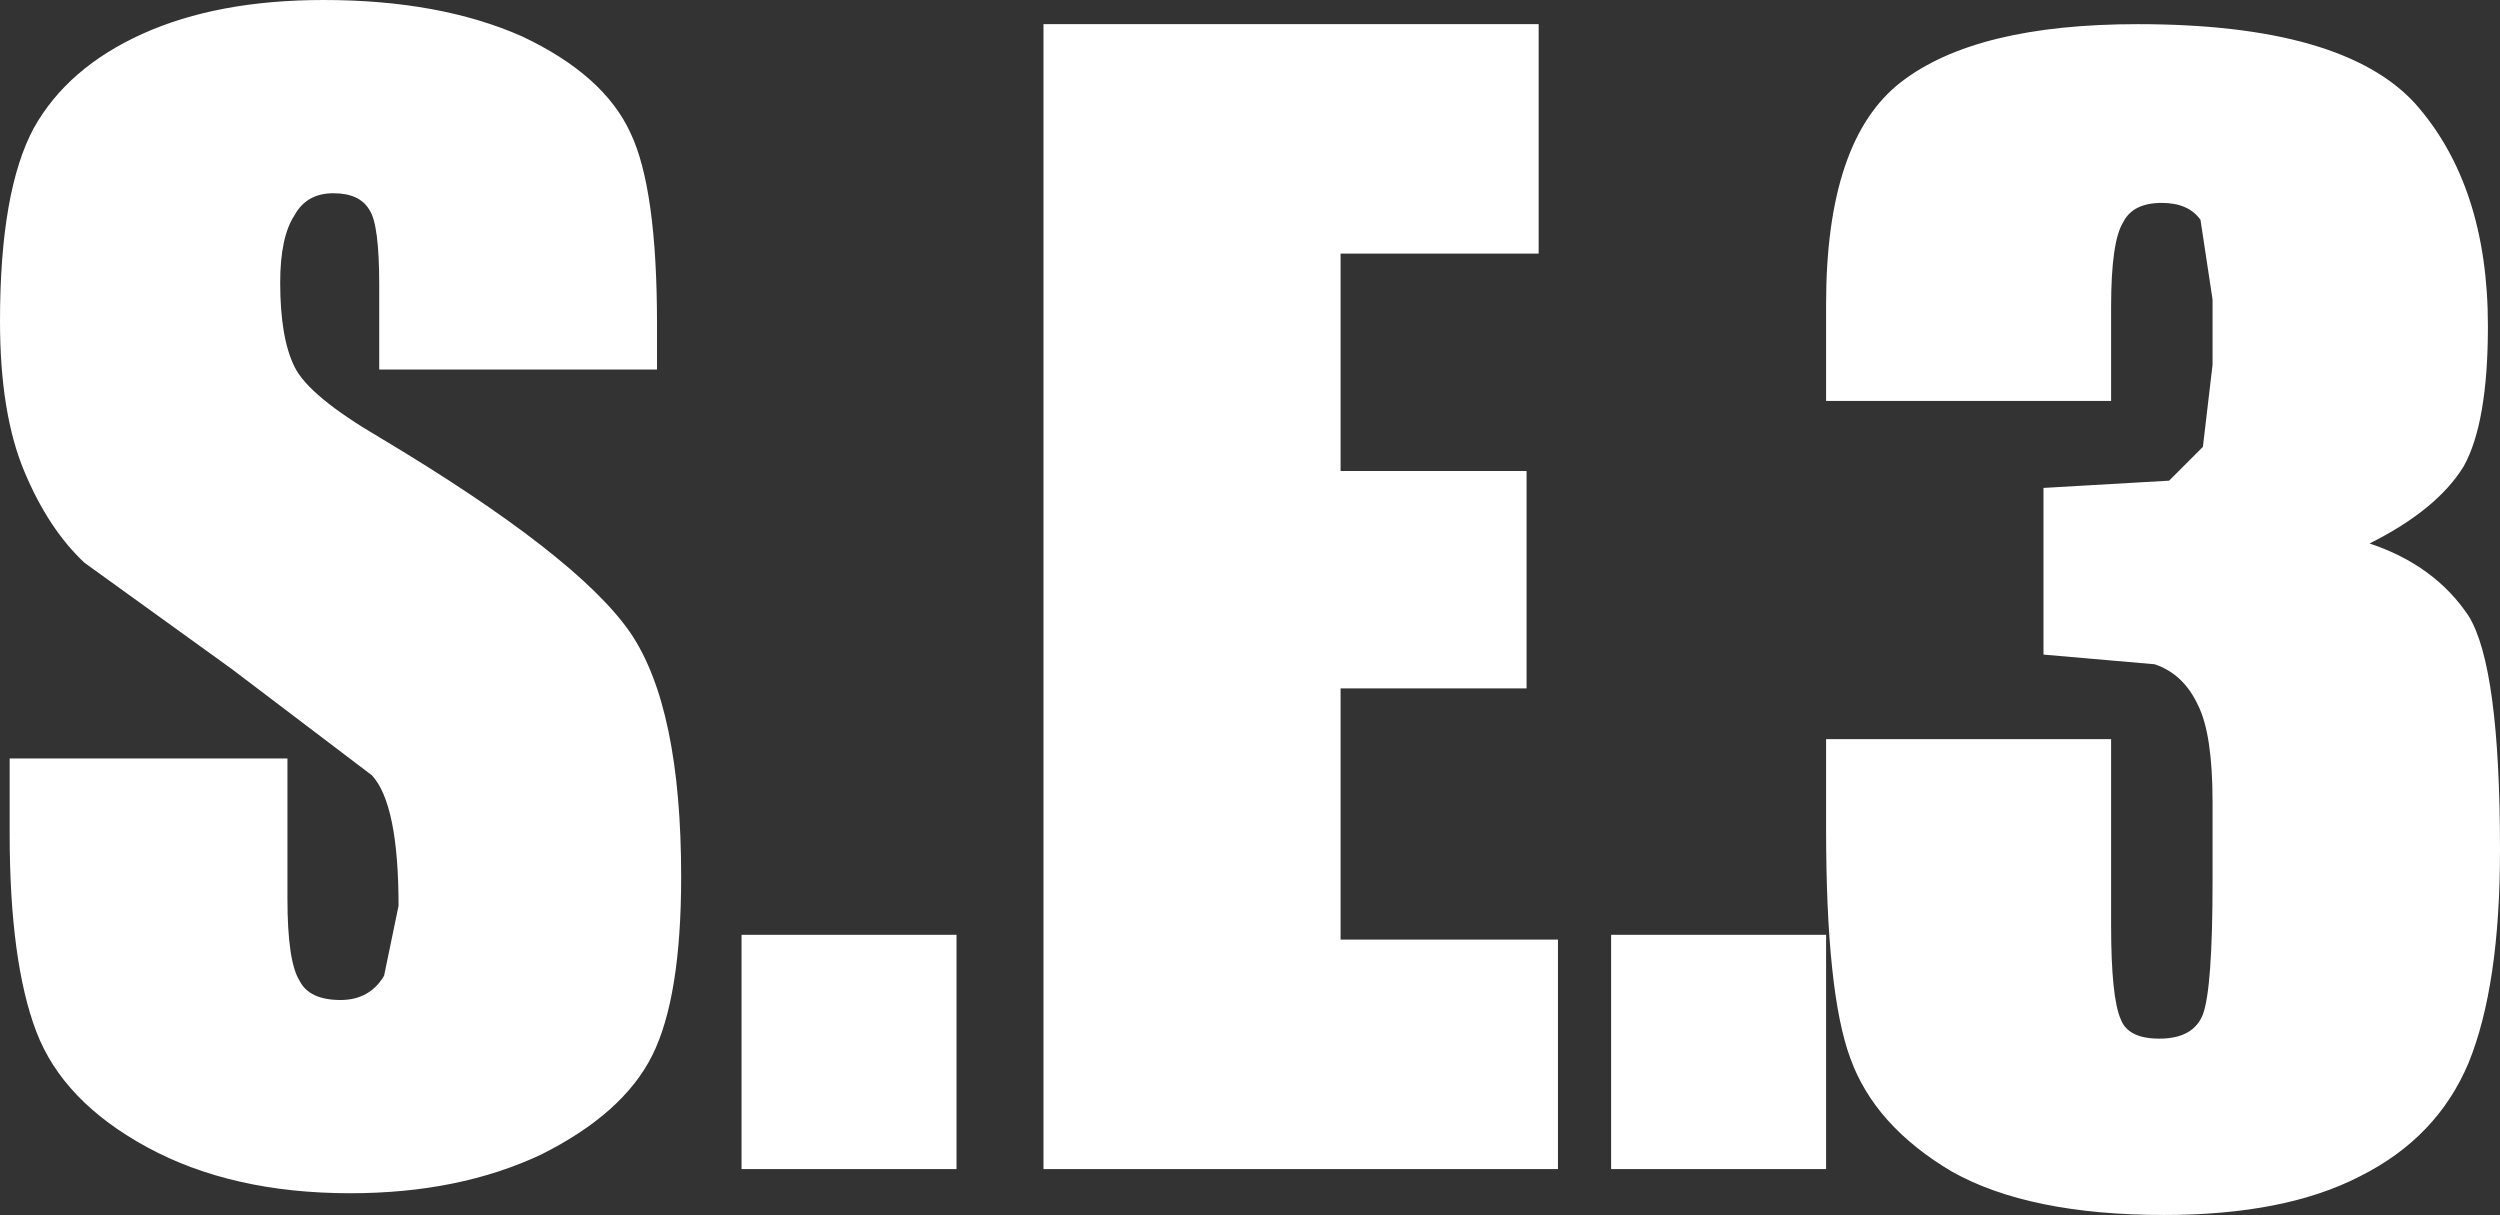 <?xml version="1.0" encoding="UTF-8" standalone="no"?>
<svg xmlns:xlink="http://www.w3.org/1999/xlink" height="25.15px" width="51.75px" xmlns="http://www.w3.org/2000/svg">
  <rect width="100%" height="100%" fill="#333333" stroke="none"/>
  <g transform="matrix(1.0, 0.0, 0.0, 1.0, 0.0, 0.0)">
    <path d="M51.0 9.65 Q50.45 10.55 49.05 11.25 50.4 11.7 51.1 12.75 51.75 13.8 51.75 17.6 51.75 20.4 51.1 22.0 50.45 23.55 48.85 24.35 47.3 25.15 44.8 25.15 42.0 25.15 40.4 24.25 38.8 23.3 38.3 21.9 37.8 20.55 37.8 17.15 L37.8 15.3 43.7 15.3 43.7 19.15 Q43.7 20.65 43.9 21.1 44.05 21.5 44.7 21.5 45.4 21.5 45.6 21.0 45.8 20.45 45.8 18.25 L45.8 16.6 Q45.8 15.2 45.5 14.6 45.2 13.95 44.6 13.75 L42.3 13.55 42.3 10.1 44.9 9.95 45.6 9.25 45.8 7.55 45.8 6.2 45.55 4.55 Q45.3 4.2 44.75 4.2 44.15 4.2 43.95 4.6 43.7 5.0 43.7 6.35 L43.7 8.3 37.8 8.3 37.8 6.3 Q37.8 2.9 39.35 1.7 40.9 0.5 44.25 0.5 48.5 0.5 50.0 2.15 51.5 3.85 51.5 6.75 51.5 8.75 51.0 9.65 M31.85 5.25 L27.75 5.25 27.75 9.75 31.6 9.75 31.6 14.25 27.75 14.25 27.75 19.45 32.25 19.45 32.25 24.2 21.6 24.2 21.6 0.5 31.85 0.5 31.85 5.25 M37.8 24.2 L33.35 24.2 33.35 19.35 37.8 19.35 37.8 24.2 M13.05 2.75 Q13.6 3.9 13.6 6.7 L13.6 7.65 7.85 7.65 7.85 5.9 Q7.85 4.65 7.65 4.35 7.45 4.0 6.9 4.0 6.35 4.0 6.1 4.45 5.8 4.9 5.8 5.85 5.8 7.0 6.1 7.6 6.4 8.2 7.85 9.05 11.95 11.5 13.05 13.1 14.1 14.65 14.1 18.15 14.1 20.65 13.5 21.85 12.9 23.05 11.2 23.9 9.5 24.7 7.25 24.7 4.8 24.7 3.05 23.75 1.3 22.8 0.75 21.35 0.2 19.9 0.2 17.25 L0.2 15.7 5.95 15.7 5.95 18.6 Q5.95 19.9 6.2 20.3 6.4 20.7 7.05 20.7 7.65 20.7 7.95 20.2 L8.25 18.75 Q8.25 16.65 7.7 16.05 L4.8 13.85 1.75 11.65 Q1.0 10.95 0.5 9.75 0.0 8.55 0.0 6.65 0.0 3.95 0.7 2.65 1.4 1.4 2.95 0.7 4.5 0.0 6.7 0.0 9.1 0.0 10.8 0.75 12.5 1.55 13.05 2.75 M15.35 19.35 L19.8 19.35 19.8 24.2 15.35 24.2 15.35 19.35" fill="#ffffff" fill-rule="evenodd" stroke="none"/>
  </g>
</svg>
